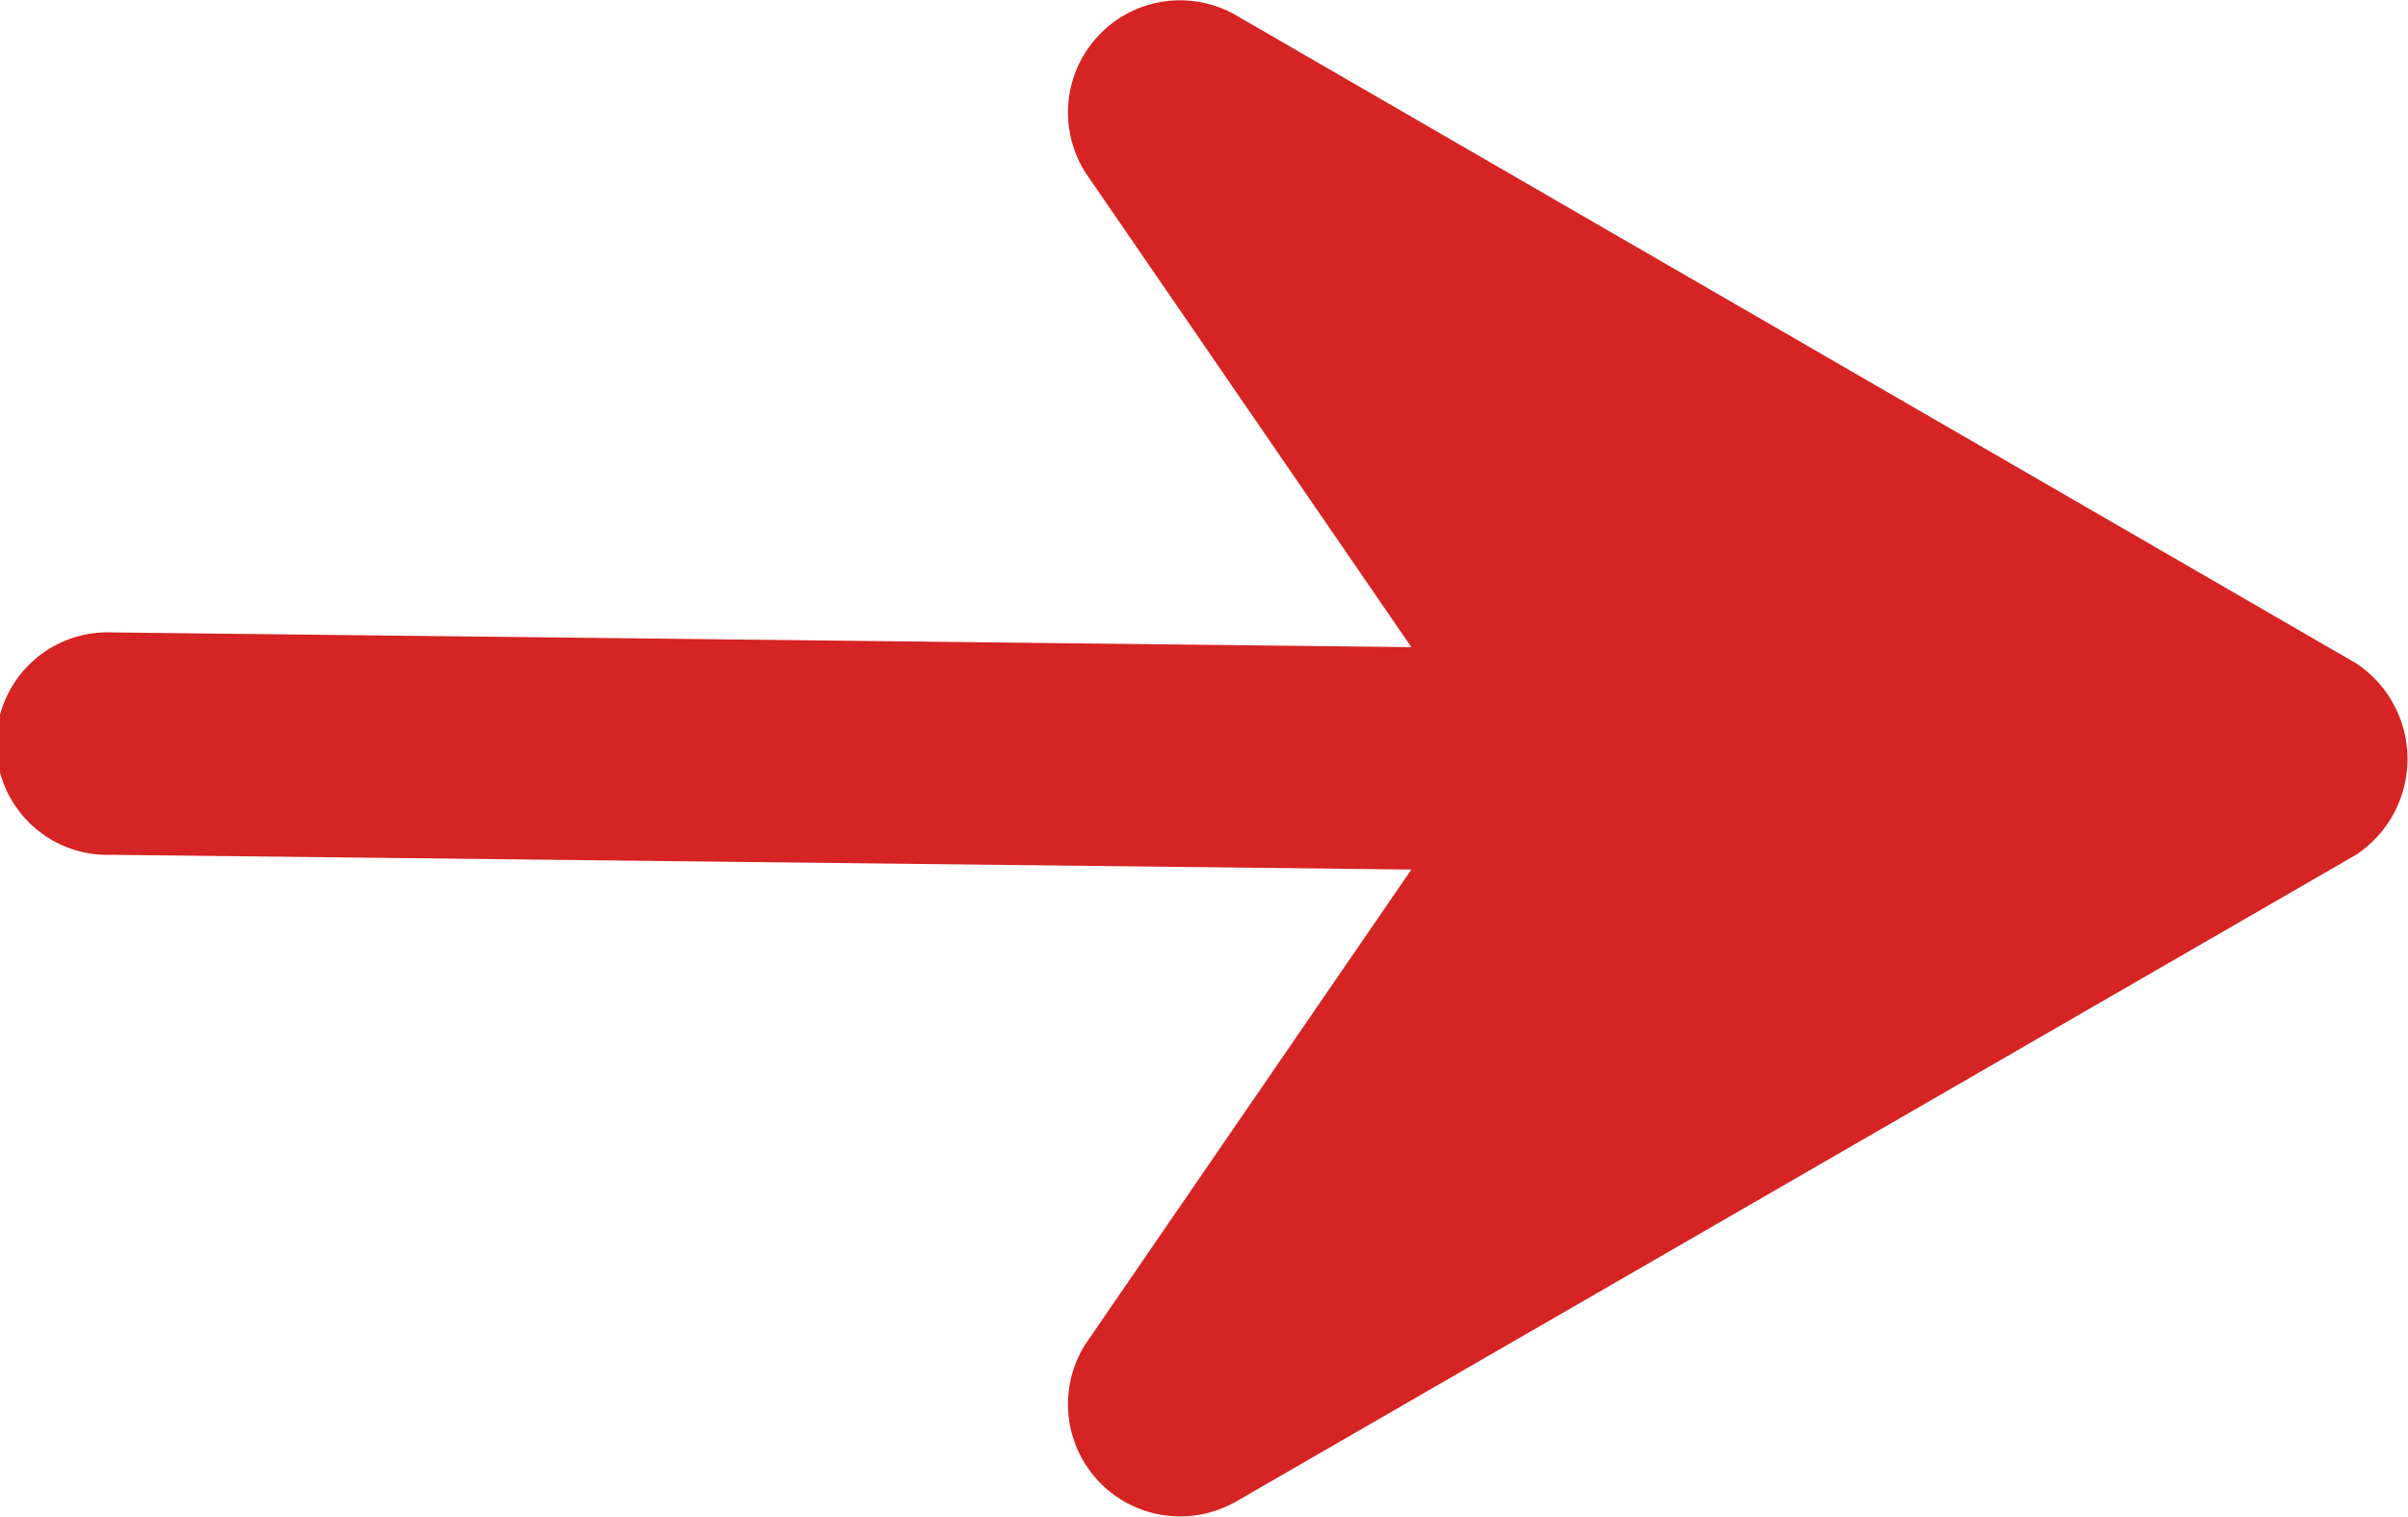 <svg xmlns="http://www.w3.org/2000/svg" width="16.338" height="10.291" viewBox="0 0 16.338 10.291">
  <g id="arrow" transform="translate(16.338) rotate(90)">
    <path id="Path_7980" data-name="Path 7980" d="M10.2,7.972,5.8.353a.779.779,0,0,0-1.3,0L.092,7.972a.761.761,0,0,0,1.081,1l3.218-2.21-.1,8.819a.755.755,0,1,0,1.509,0l.1-8.819,3.218,2.21a.761.761,0,0,0,1.081-1Z" transform="translate(0 0)" fill="#d62323"/>
  </g>
</svg>
